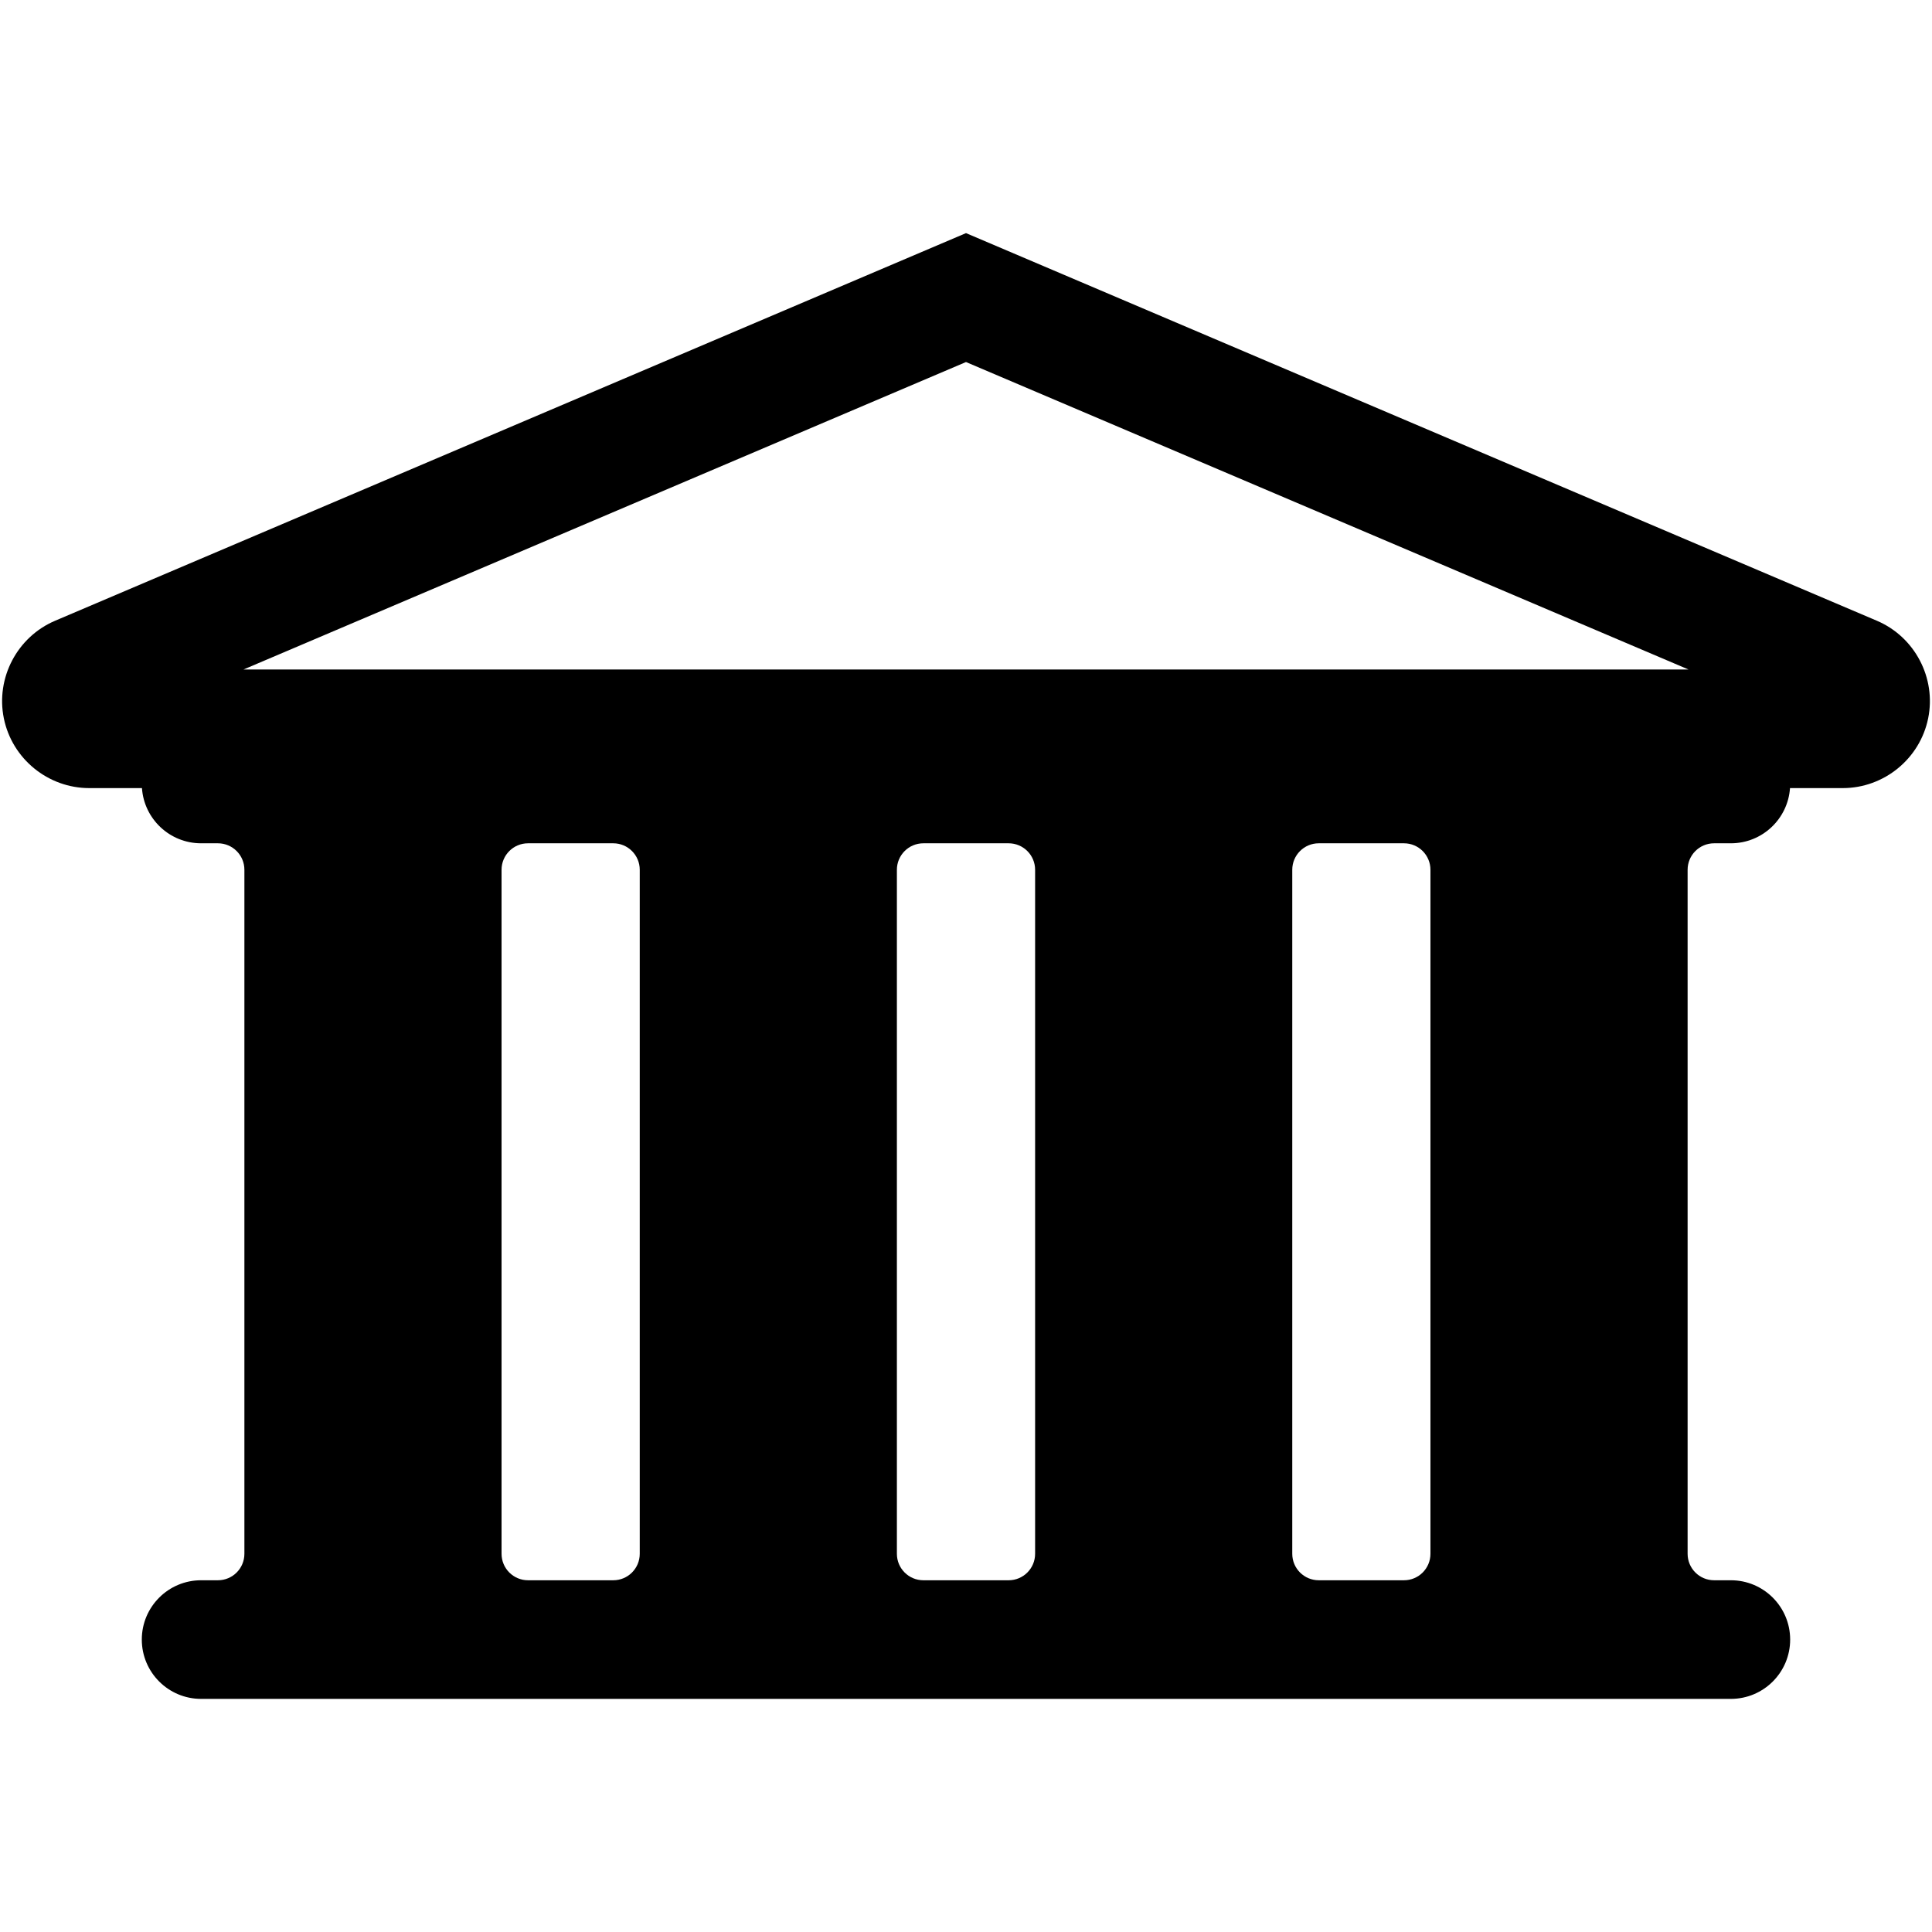 <?xml version="1.0" encoding="utf-8"?>

<!DOCTYPE svg PUBLIC "-//W3C//DTD SVG 1.1//EN" "http://www.w3.org/Graphics/SVG/1.1/DTD/svg11.dtd">

<svg fill="#000000" version="1.1" id="Layer_1" xmlns="http://www.w3.org/2000/svg" xmlns:xlink="http://www.w3.org/1999/xlink" 
	 width="800px" height="800px" viewBox="924 796 200 200" enable-background="new 924 796 200 200" xml:space="preserve">
<path d="M1118.293,860.259L1024,820.132l-94.293,40.127c-3.929,1.671-6.161,5.921-5.309,10.103c0.852,4.185,4.57,7.222,8.841,7.222
	h5.456c0.219,3.192,2.876,5.714,6.124,5.714h1.741c1.513,0,2.74,1.227,2.74,2.74v70.81c0,1.515-1.227,2.74-2.74,2.74h-1.741
	c-3.391,0-6.139,2.749-6.139,6.14s2.749,6.14,6.139,6.14h158.358c3.392,0,6.14-2.748,6.14-6.14c0-3.391-2.748-6.14-6.14-6.14h-1.735
	c-1.514,0-2.741-1.226-2.741-2.74v-70.81c0-1.513,1.228-2.74,2.741-2.74h1.735c3.248,0,5.904-2.522,6.124-5.714h5.46
	c4.271,0,7.988-3.037,8.84-7.216C1124.456,866.183,1122.224,861.932,1118.293,860.259z M1028.415,883.298
	c1.512,0,2.739,1.227,2.739,2.74v70.81c0,1.515-1.228,2.74-2.739,2.74h-8.829c-1.513,0-2.74-1.226-2.74-2.74v-70.81
	c0-1.513,1.227-2.74,2.74-2.74H1028.415z M1024,833.478l74.788,31.826H949.212L1024,833.478z M975.921,886.038
	c0-1.513,1.227-2.74,2.74-2.74h8.825c1.513,0,2.74,1.227,2.74,2.74v70.81c0,1.515-1.227,2.74-2.74,2.74h-8.825
	c-1.513,0-2.74-1.226-2.74-2.74V886.038z M1072.079,956.848c0,1.515-1.227,2.74-2.739,2.74h-8.824c-1.515,0-2.741-1.226-2.741-2.74
	v-70.81c0-1.513,1.227-2.74,2.741-2.74h8.824c1.513,0,2.739,1.227,2.739,2.74V956.848z"/>
</svg>